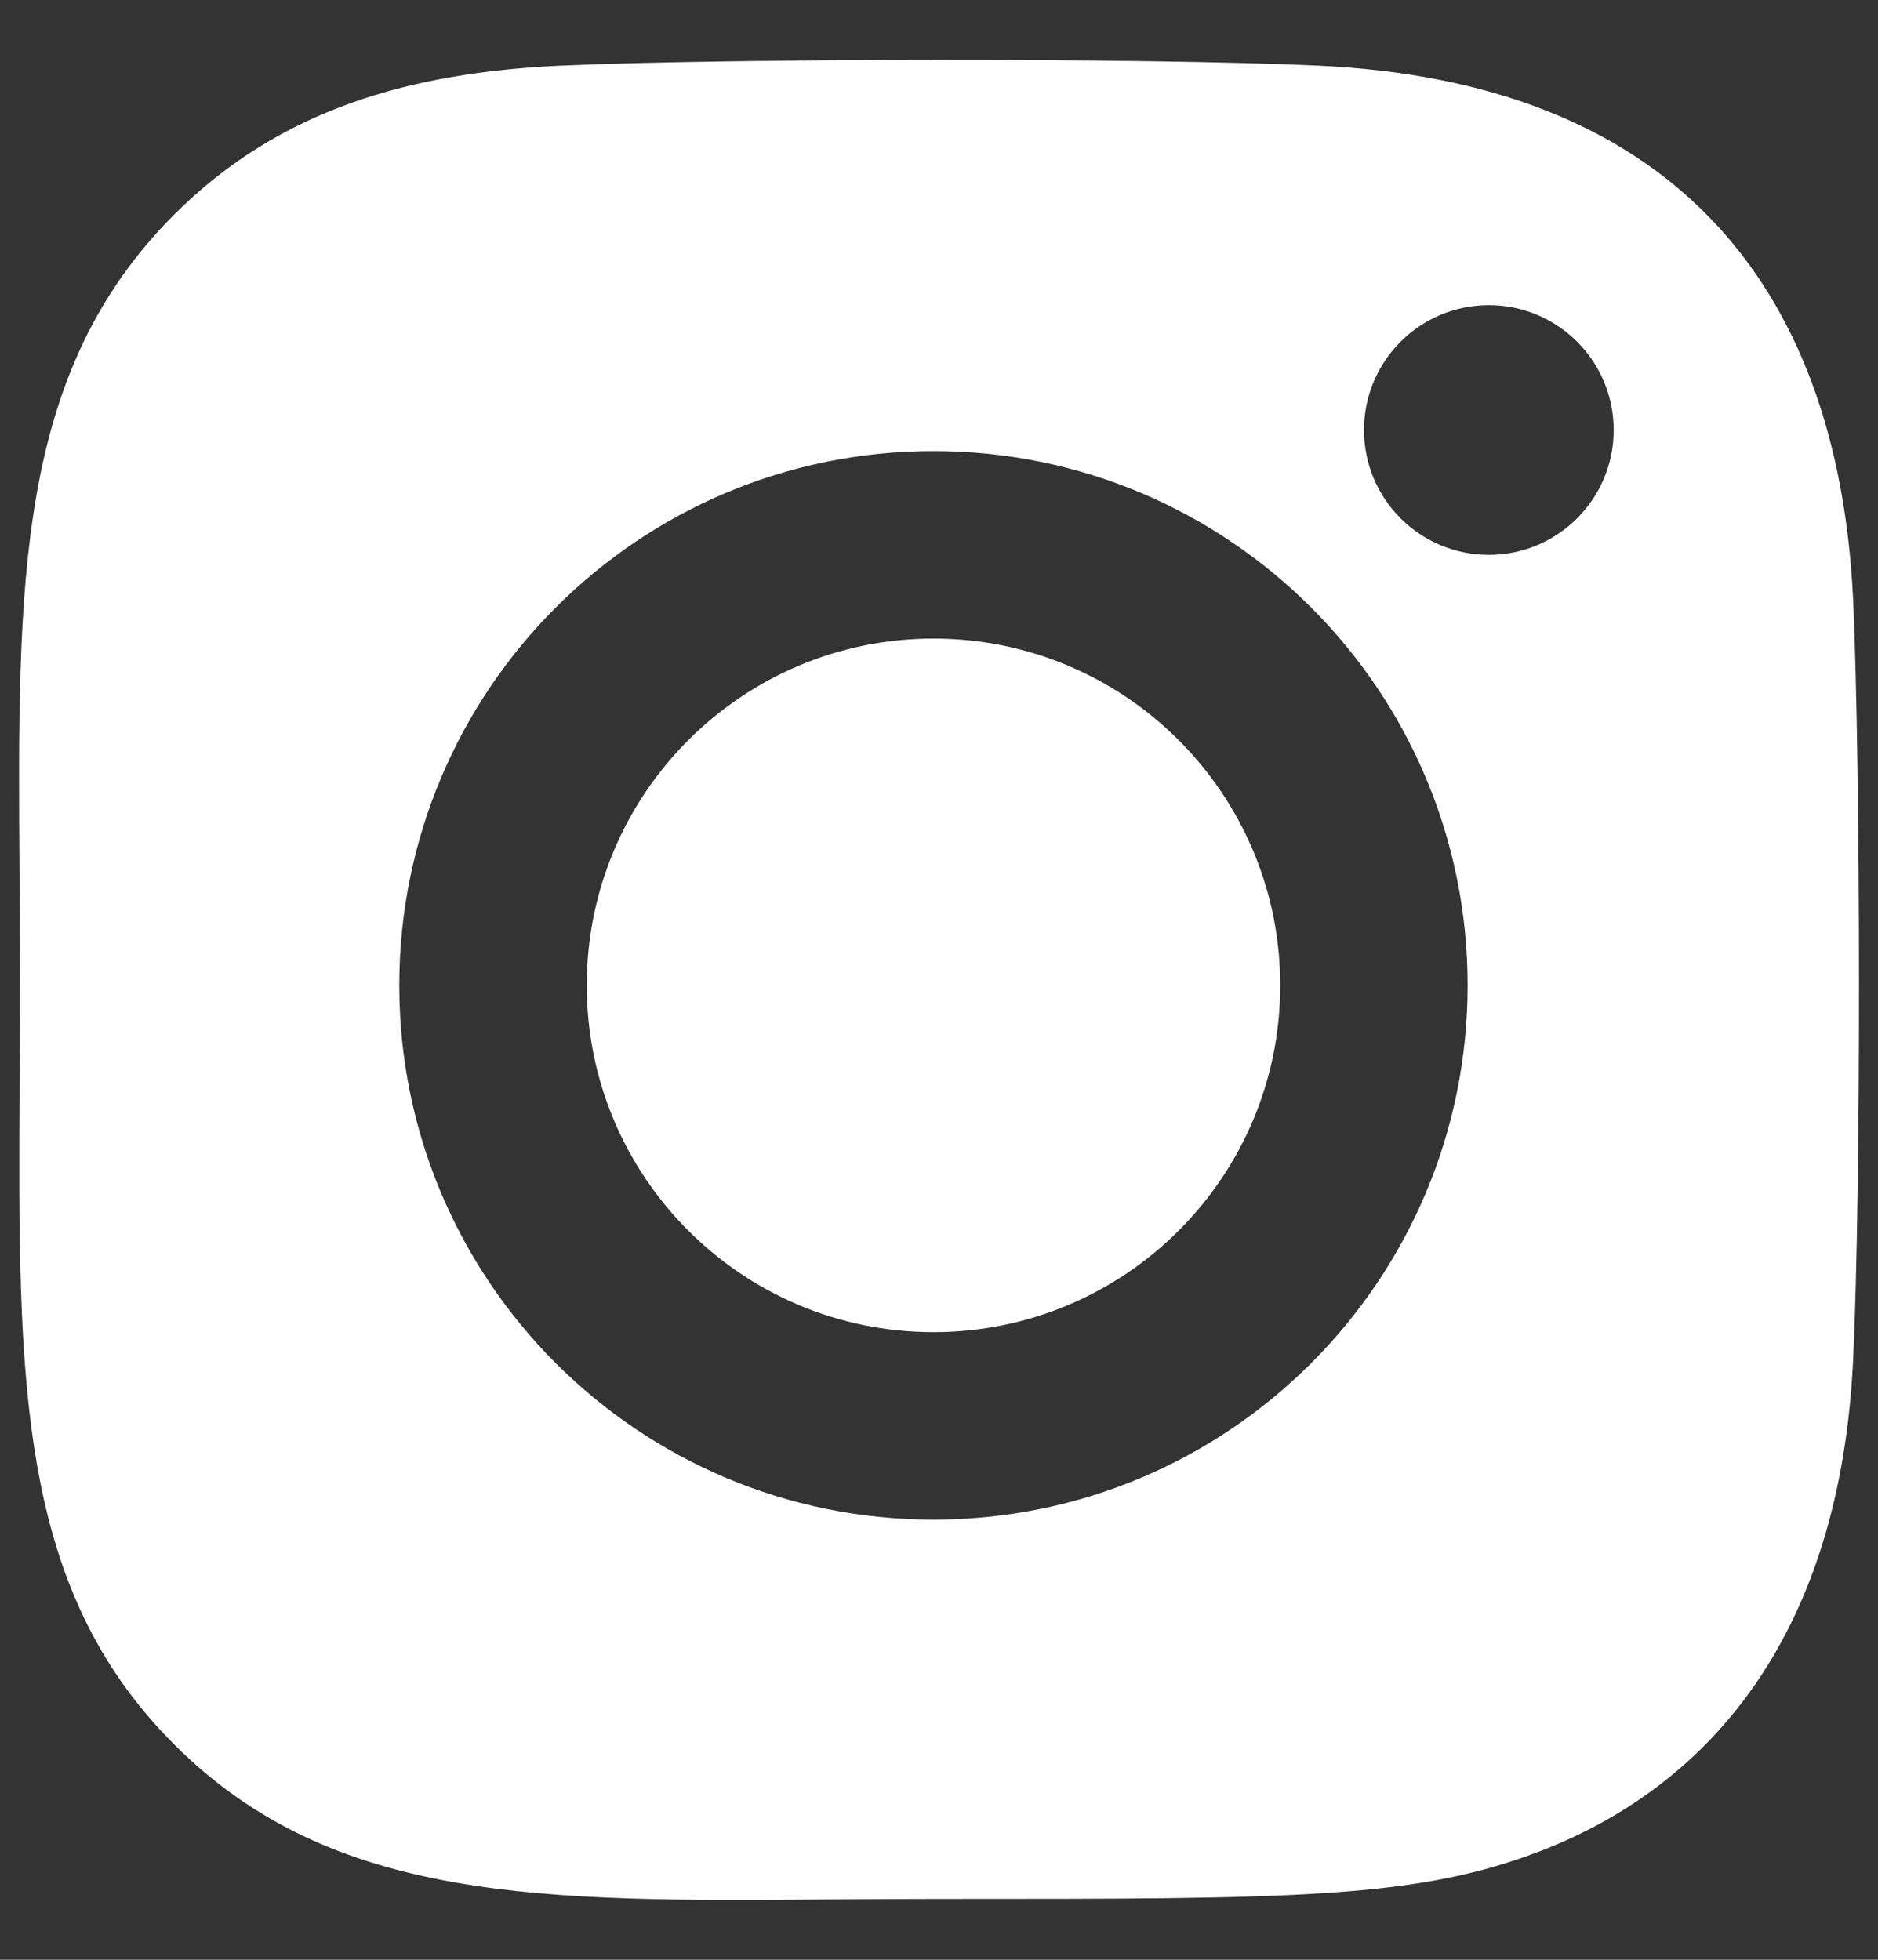 <svg viewBox="0 0 23 24" fill="none" xmlns="http://www.w3.org/2000/svg">
<rect x="0" y="0" width="23" height="24" fill="#333333" stroke="none"/>
<path fill-rule="evenodd" clip-rule="evenodd" d="M6.863 0.804C8.938 0.712 14.073 0.707 16.146 0.804C20.387 0.999 22.51 3.398 22.696 7.354C22.788 9.429 22.794 14.562 22.696 16.637C22.542 19.988 20.967 21.853 18.88 22.663C17.352 23.255 15.86 23.255 11.565 23.255H11.504C11.052 23.255 10.613 23.258 10.189 23.261C6.648 23.288 4.078 23.307 2.135 21.365C0.206 19.436 0.22 16.92 0.24 13.218C0.243 12.824 0.245 12.417 0.245 11.996C0.245 11.545 0.242 11.11 0.239 10.689C0.214 7.108 0.196 4.565 2.135 2.626C3.432 1.33 5.04 0.889 6.863 0.804ZM19.763 5.266C19.763 6.111 19.078 6.795 18.234 6.795C17.39 6.795 16.705 6.111 16.705 5.266C16.705 4.422 17.39 3.737 18.234 3.737C19.078 3.737 19.763 4.422 19.763 5.266ZM4.89 12.067C4.89 8.454 7.817 5.524 11.432 5.524C15.044 5.524 17.974 8.451 17.974 12.067C17.974 15.679 15.048 18.61 11.432 18.61C7.82 18.61 4.89 15.682 4.89 12.067ZM7.186 12.067C7.186 14.413 9.086 16.314 11.432 16.314C13.779 16.314 15.68 14.413 15.679 12.067C15.679 9.721 13.778 7.82 11.432 7.82C9.087 7.82 7.186 9.721 7.186 12.067Z" fill="white"/>
</svg>
